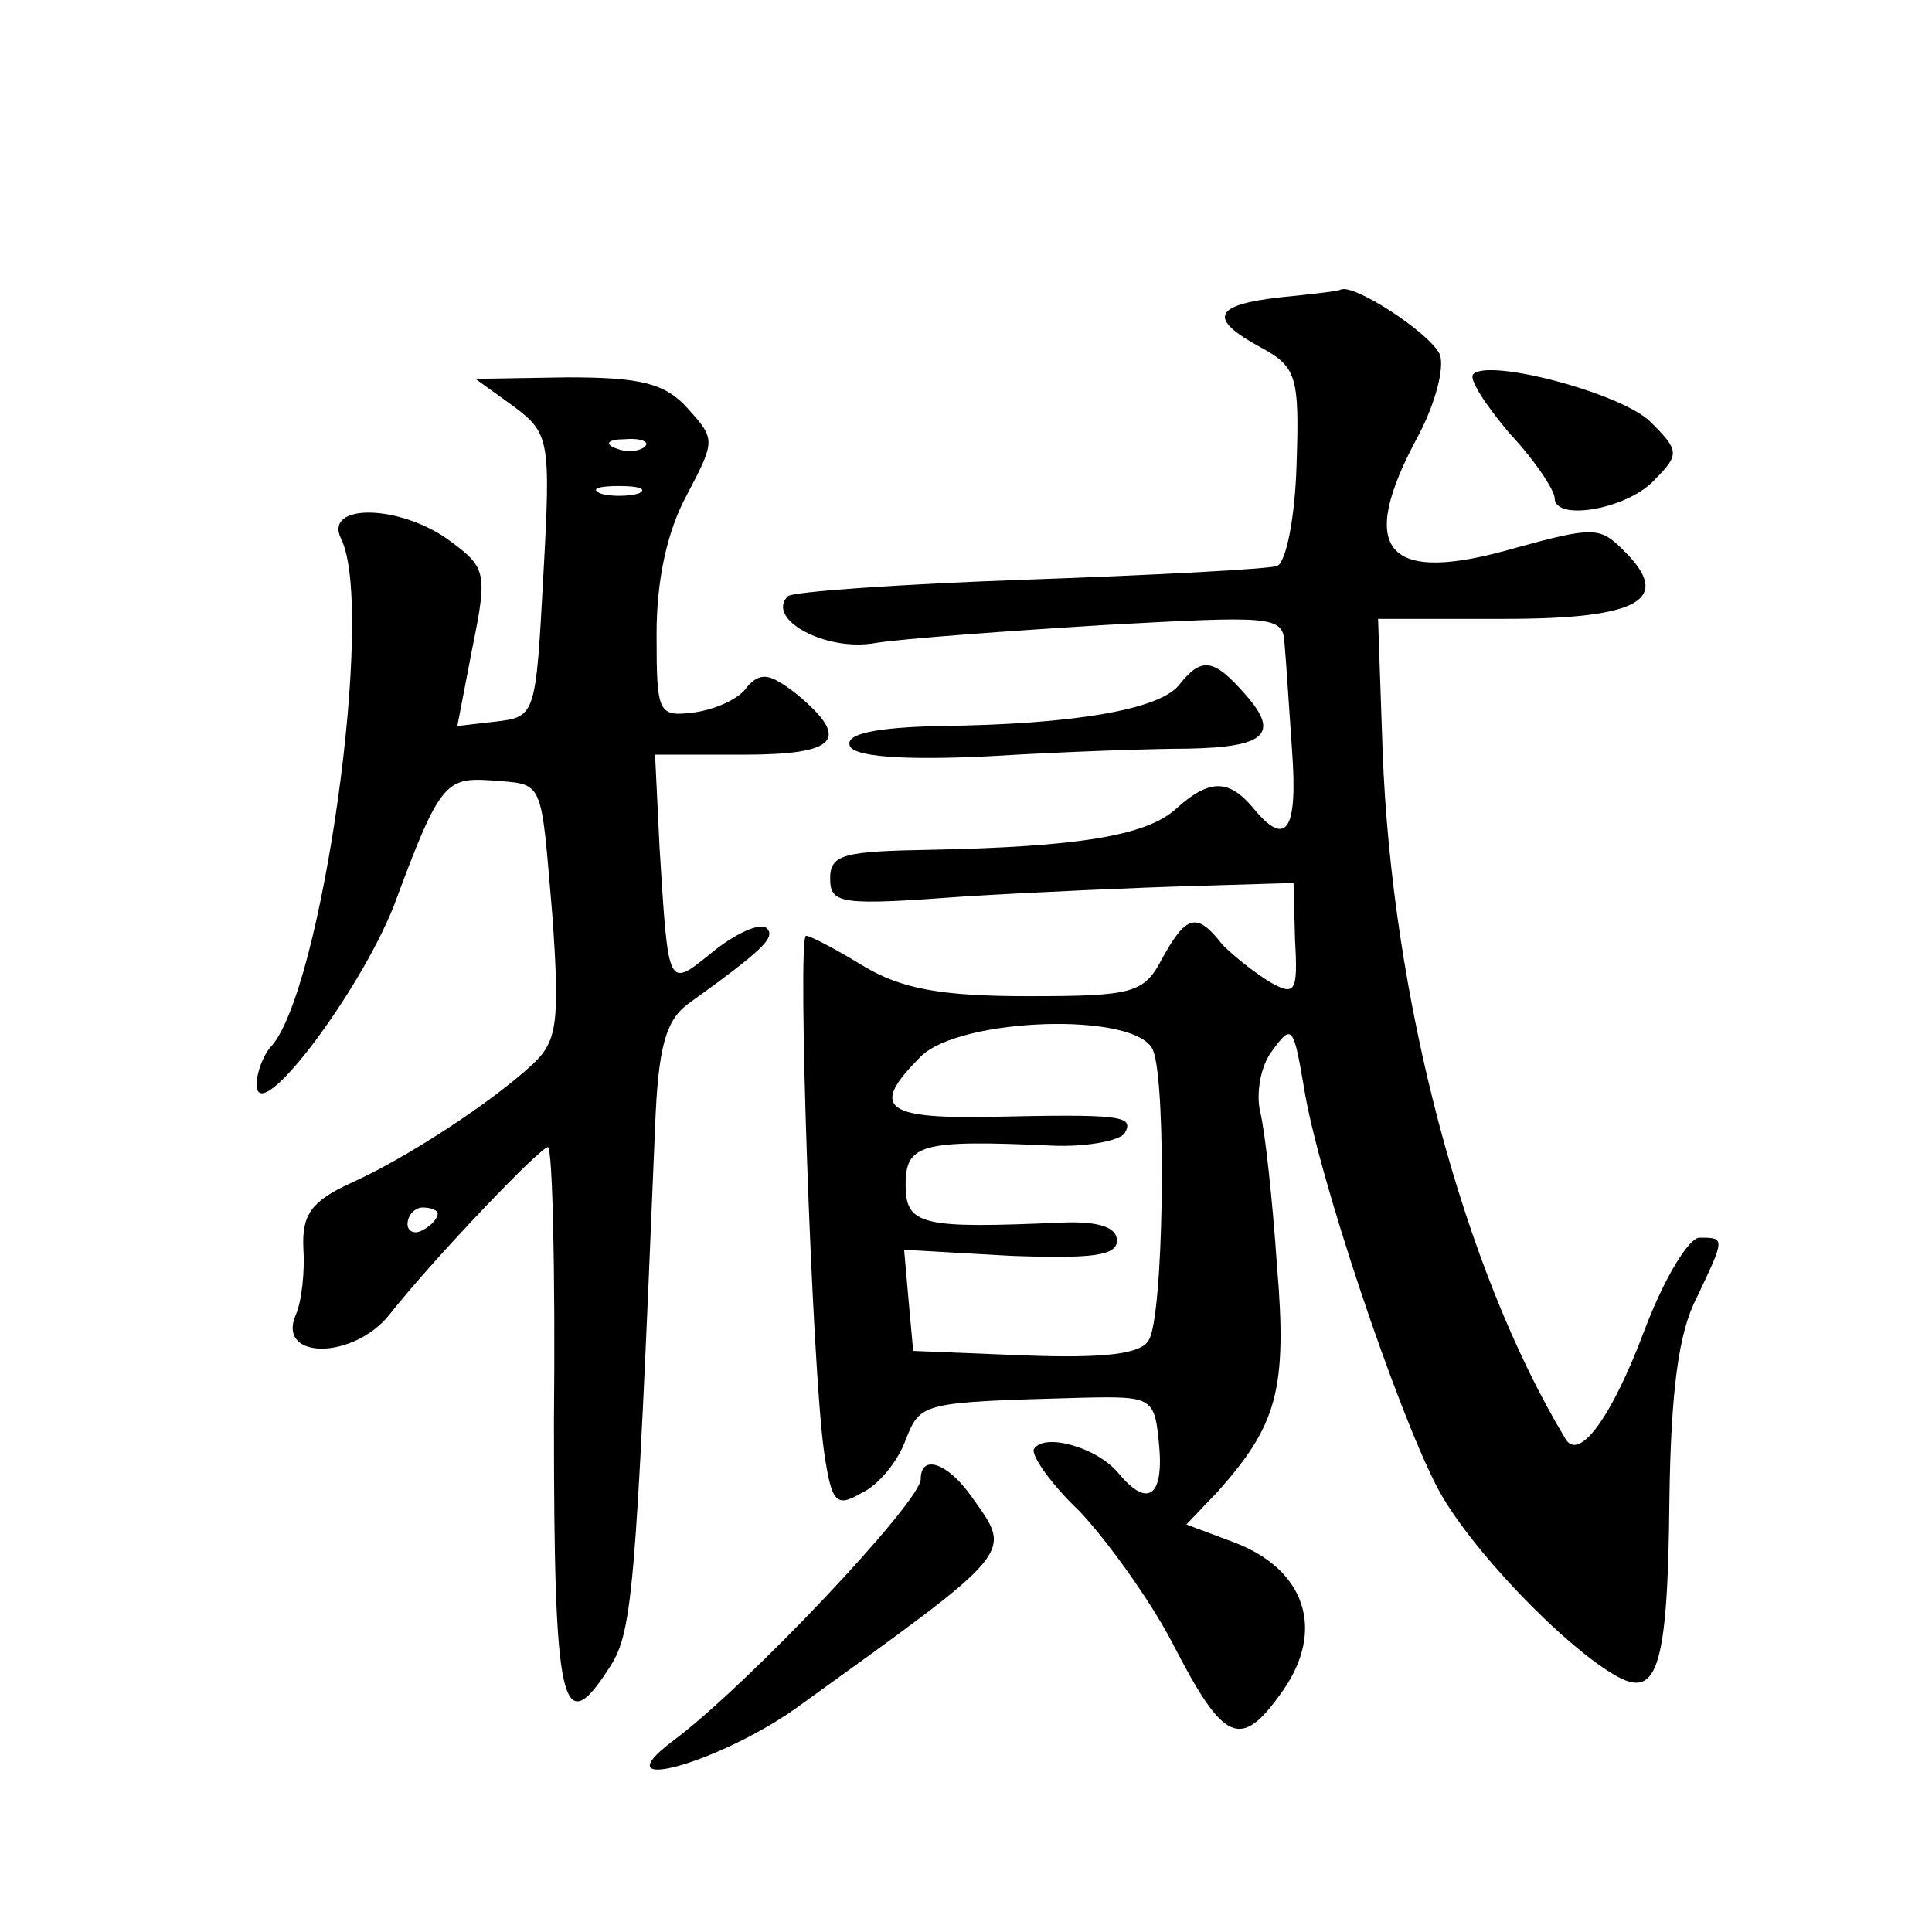 <?xml version="1.0" standalone="no"?>
<!DOCTYPE svg PUBLIC "-//W3C//DTD SVG 20010904//EN"
 "http://www.w3.org/TR/2001/REC-SVG-20010904/DTD/svg10.dtd">
<svg version="1.0" xmlns="http://www.w3.org/2000/svg"
 width="128pt" height="128pt" viewBox="0 0 128 128"
 preserveAspectRatio="xMidYMid meet">
<g transform="translate(0,128) scale(0.1,-0.1)"
fill="#0" stroke="none">
<path d="M848 1083 c-44 -5 -48 -14 -13 -33 24 -13 26 -19 24 -78 -1 -35 -7 -65
-13 -67 -6 -2 -80 -6 -165 -9 -85 -3 -156 -8 -159 -11 -15 -15 25 -37 58 -31 19
3 88 8 153 12 110 6 117 6 118 -12 1 -10 3 -43 5 -71 4 -54 -4 -65 -26 -38 -16
19 -29 19 -51 -1 -20 -18 -66 -25 -162 -27 -58 -1 -67 -3 -67 -19 0 -17 7 -18 88
-12 48 3 117 6 153 7 l66 2 1 -38 c2 -34 0 -37 -16 -28 -10 6 -24 17 -32 25 -17
22 -24 20 -40 -9 -12 -23 -19 -25 -89 -25 -58 0 -84 5 -109 20 -18 11 -35 20 -38
20 -6 0 4 -287 12 -342 5 -34 8 -37 25 -27 11 5 24 21 29 35 10 25 10 25 118 28
46 1 47 0 50 -32 3 -34 -8 -41 -27 -18 -14 17 -49 27 -56 16 -2 -4 11 -23 30 -41
18 -19 47 -59 62 -88 34 -66 45 -71 73 -31 28 40 15 80 -32 98 l-32 12 21 22 c39
44 46 67 39 150 -3 44 -8 89 -11 101 -3 12 0 31 8 41 13 18 14 16 21 -25 9 -57
61 -212 88 -264 20 -39 85 -107 120 -126 26 -14 33 7 34 117 1 72 6 111 18 134
19 40 19 40 2 40 -7 0 -23 -26 -36 -60 -22 -59 -44 -89 -53 -73 -68 113 -115 292
-121 456 l-3 87 84 0 c90 0 112 13 78 46 -15 15 -20 15 -71 1 -86 -25 -106 -2 -64
75 11 21 17 44 14 53 -6 14 -58 48 -66 43 -2 -1 -20 -3 -40 -5z m-84 -499 c9 -23
7 -177 -3 -192 -5 -9 -29 -12 -82 -10 l-74 3 -3 33 -3 34 70 -4 c54 -2 71 0 71
10 0 9 -12 13 -37 12 -92 -4 -103 -2 -103 25 0 27 10 30 97 26 22 -1 44 3 48 8
7 12 -2 13 -92 11 -68 -1 -76 7 -43 40 26 26 144 30 154 4z M976 1032 c-3 -3 8
-20 24 -39 17 -18 30 -38 30 -43 0 -16 50 -7 67 13 16 16 15 19 -3 37 -18 19 -108
43 -118 32z M340 1011 c24 -18 25 -22 20 -112 -5 -92 -5 -94 -31 -97 l-26 -3 10
52 c10 49 9 53 -14 70 -33 25 -85 26 -73 2 23 -46 -13 -302 -47 -337 -5 -6 -9 -17
-9 -25 1 -28 68 61 91 119 30 81 34 85 64 83 36 -3 33 3 41 -90 5 -71 3 -83 -13
-98 -28 -26 -85 -63 -121 -79 -26 -12 -32 -21 -31 -43 1 -15 -1 -35 -5 -44 -13
-30 38 -30 62 0 30 38 100 111 105 111 3 0 5 -82 4 -182 0 -187 5 -212 36 -164
16 24 18 43 31 359 2 53 7 71 22 82 50 36 58 44 52 50 -4 4 -20 -3 -35 -15 -31
-25 -30 -27 -36 68 l-3 62 58 0 c63 0 72 10 36 40 -18 14 -24 15 -33 5 -5 -8 -21
-15 -35 -17 -24 -3 -25 -1 -25 52 0 36 7 68 20 92 19 36 19 37 1 57 -15 17 -31
21 -80 21 l-61 -1 25 -18z m87 -27 c-3 -3 -12 -4 -19 -1 -8 3 -5 6 6 6 11 1 17
-2 13 -5z m-4 -31 c-7 -2 -19 -2 -25 0 -7 3 -2 5 12 5 14 0 19 -2 13 -5z m-133
-477 c0 -3 -4 -8 -10 -11 -5 -3 -10 -1 -10 4 0 6 5 11 10 11 6 0 10 -2 10 -4z M781
826 c-13 -16 -69 -26 -159 -27 -41 -1 -62 -5 -59 -13 2 -7 33 -10 93 -7 49 3 108
5 131 5 52 1 61 10 38 36 -21 24 -29 25 -44 6z M610 300 c0 -15 -116 -138 -165
-174 -47 -36 31 -14 82 22 147 106 144 102 117 140 -16 23 -34 29 -34 12z"/>
</g>
</svg>
